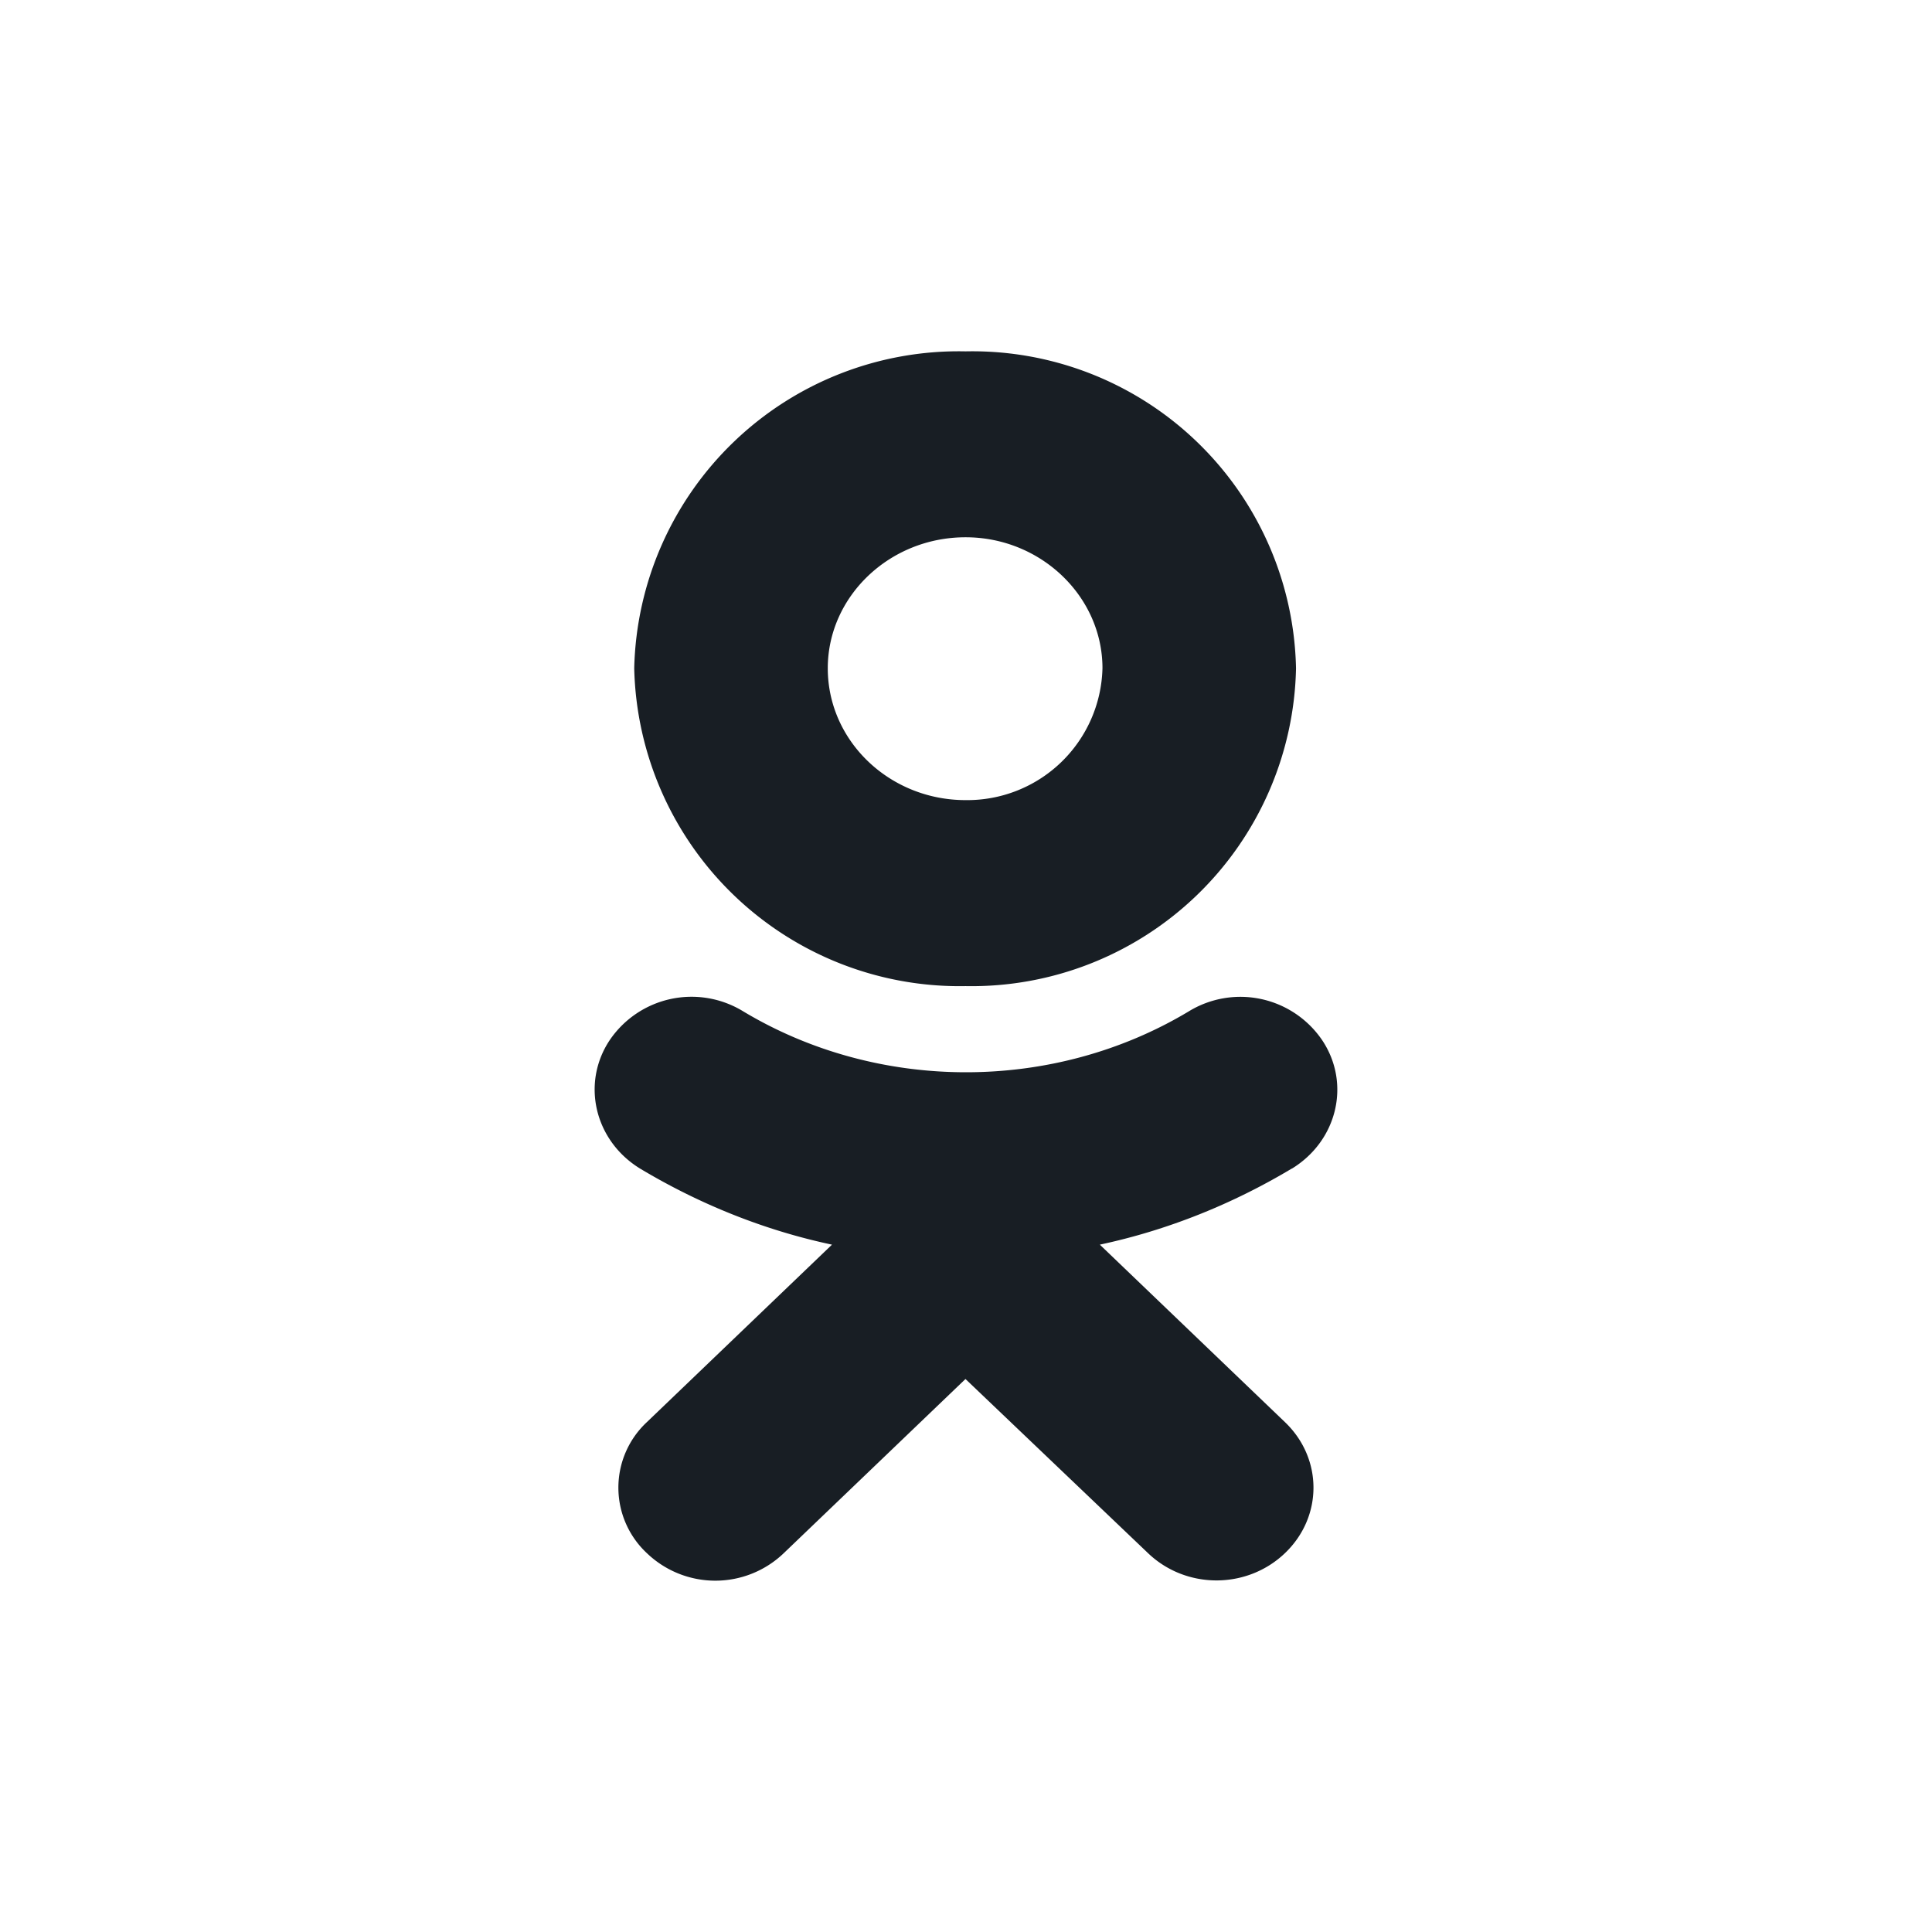 <?xml version="1.0" encoding="UTF-8" standalone="no"?>
<svg
   xmlns:dc="http://purl.org/dc/elements/1.1/"
   xmlns:cc="http://creativecommons.org/ns#"
   xmlns:rdf="http://www.w3.org/1999/02/22-rdf-syntax-ns#"
   xmlns:svg="http://www.w3.org/2000/svg"
   xmlns="http://www.w3.org/2000/svg"
   xmlns:sodipodi="http://sodipodi.sourceforge.net/DTD/sodipodi-0.dtd"
   xmlns:inkscape="http://www.inkscape.org/namespaces/inkscape"
   height="22"
   width="22"
   version="1.1"
   viewBox="0 0 22 22"
   id="svg2"
   inkscape:version="0.91 r13725"
   sodipodi:docname="social-od-dark.svg">
  <defs
     id="defs8" />
  <sodipodi:namedview
     pagecolor="#ffffff"
     bordercolor="#666666"
     borderopacity="1"
     objecttolerance="10"
     gridtolerance="10"
     guidetolerance="10"
     inkscape:pageopacity="0"
     inkscape:pageshadow="2"
     inkscape:window-width="1073"
     inkscape:window-height="762"
     id="namedview6"
     showgrid="false"
     inkscape:zoom="11.8"
     inkscape:cx="-3.6016949"
     inkscape:cy="10"
     inkscape:window-x="0"
     inkscape:window-y="0"
     inkscape:window-maximized="0"
     inkscape:current-layer="svg2" />
  <path
     d="m 12.554,7.61 a 1.54,1.54 0 0 1 -1.559,1.501 c -0.866,0 -1.569,-0.674 -1.569,-1.501 0,-0.818 0.703,-1.492 1.569,-1.492 0.857,0 1.559,0.674 1.559,1.492 z m 2.204,0 A 3.686,3.686 0 0 0 10.995,4.001 3.696,3.696 0 0 0 7.222,7.61 3.705,3.705 0 0 0 10.995,11.229 3.696,3.696 0 0 0 14.758,7.61 Z m -0.048,5.698 c 0.52,-0.318 0.674,-0.972 0.346,-1.463 A 1.126,1.126 0 0 0 13.536,11.517 c -1.54,0.924 -3.532,0.924 -5.072,0 a 1.126,1.126 0 0 0 -1.521,0.327 c -0.327,0.491 -0.173,1.145 0.346,1.463 0.674,0.404 1.415,0.703 2.185,0.866 l -2.108,2.021 a 1.02,1.02 0 0 0 0,1.492 1.126,1.126 0 0 0 1.559,0 l 2.069,-1.983 2.079,1.983 c 0.433,0.414 1.126,0.414 1.559,0 0.433,-0.414 0.433,-1.078 0,-1.492 l -2.108,-2.021 c 0.77,-0.164 1.511,-0.462 2.185,-0.866 z"
     id="path4"
     inkscape:connector-curvature="0"
     style="fill:#181e24" />
</svg>
